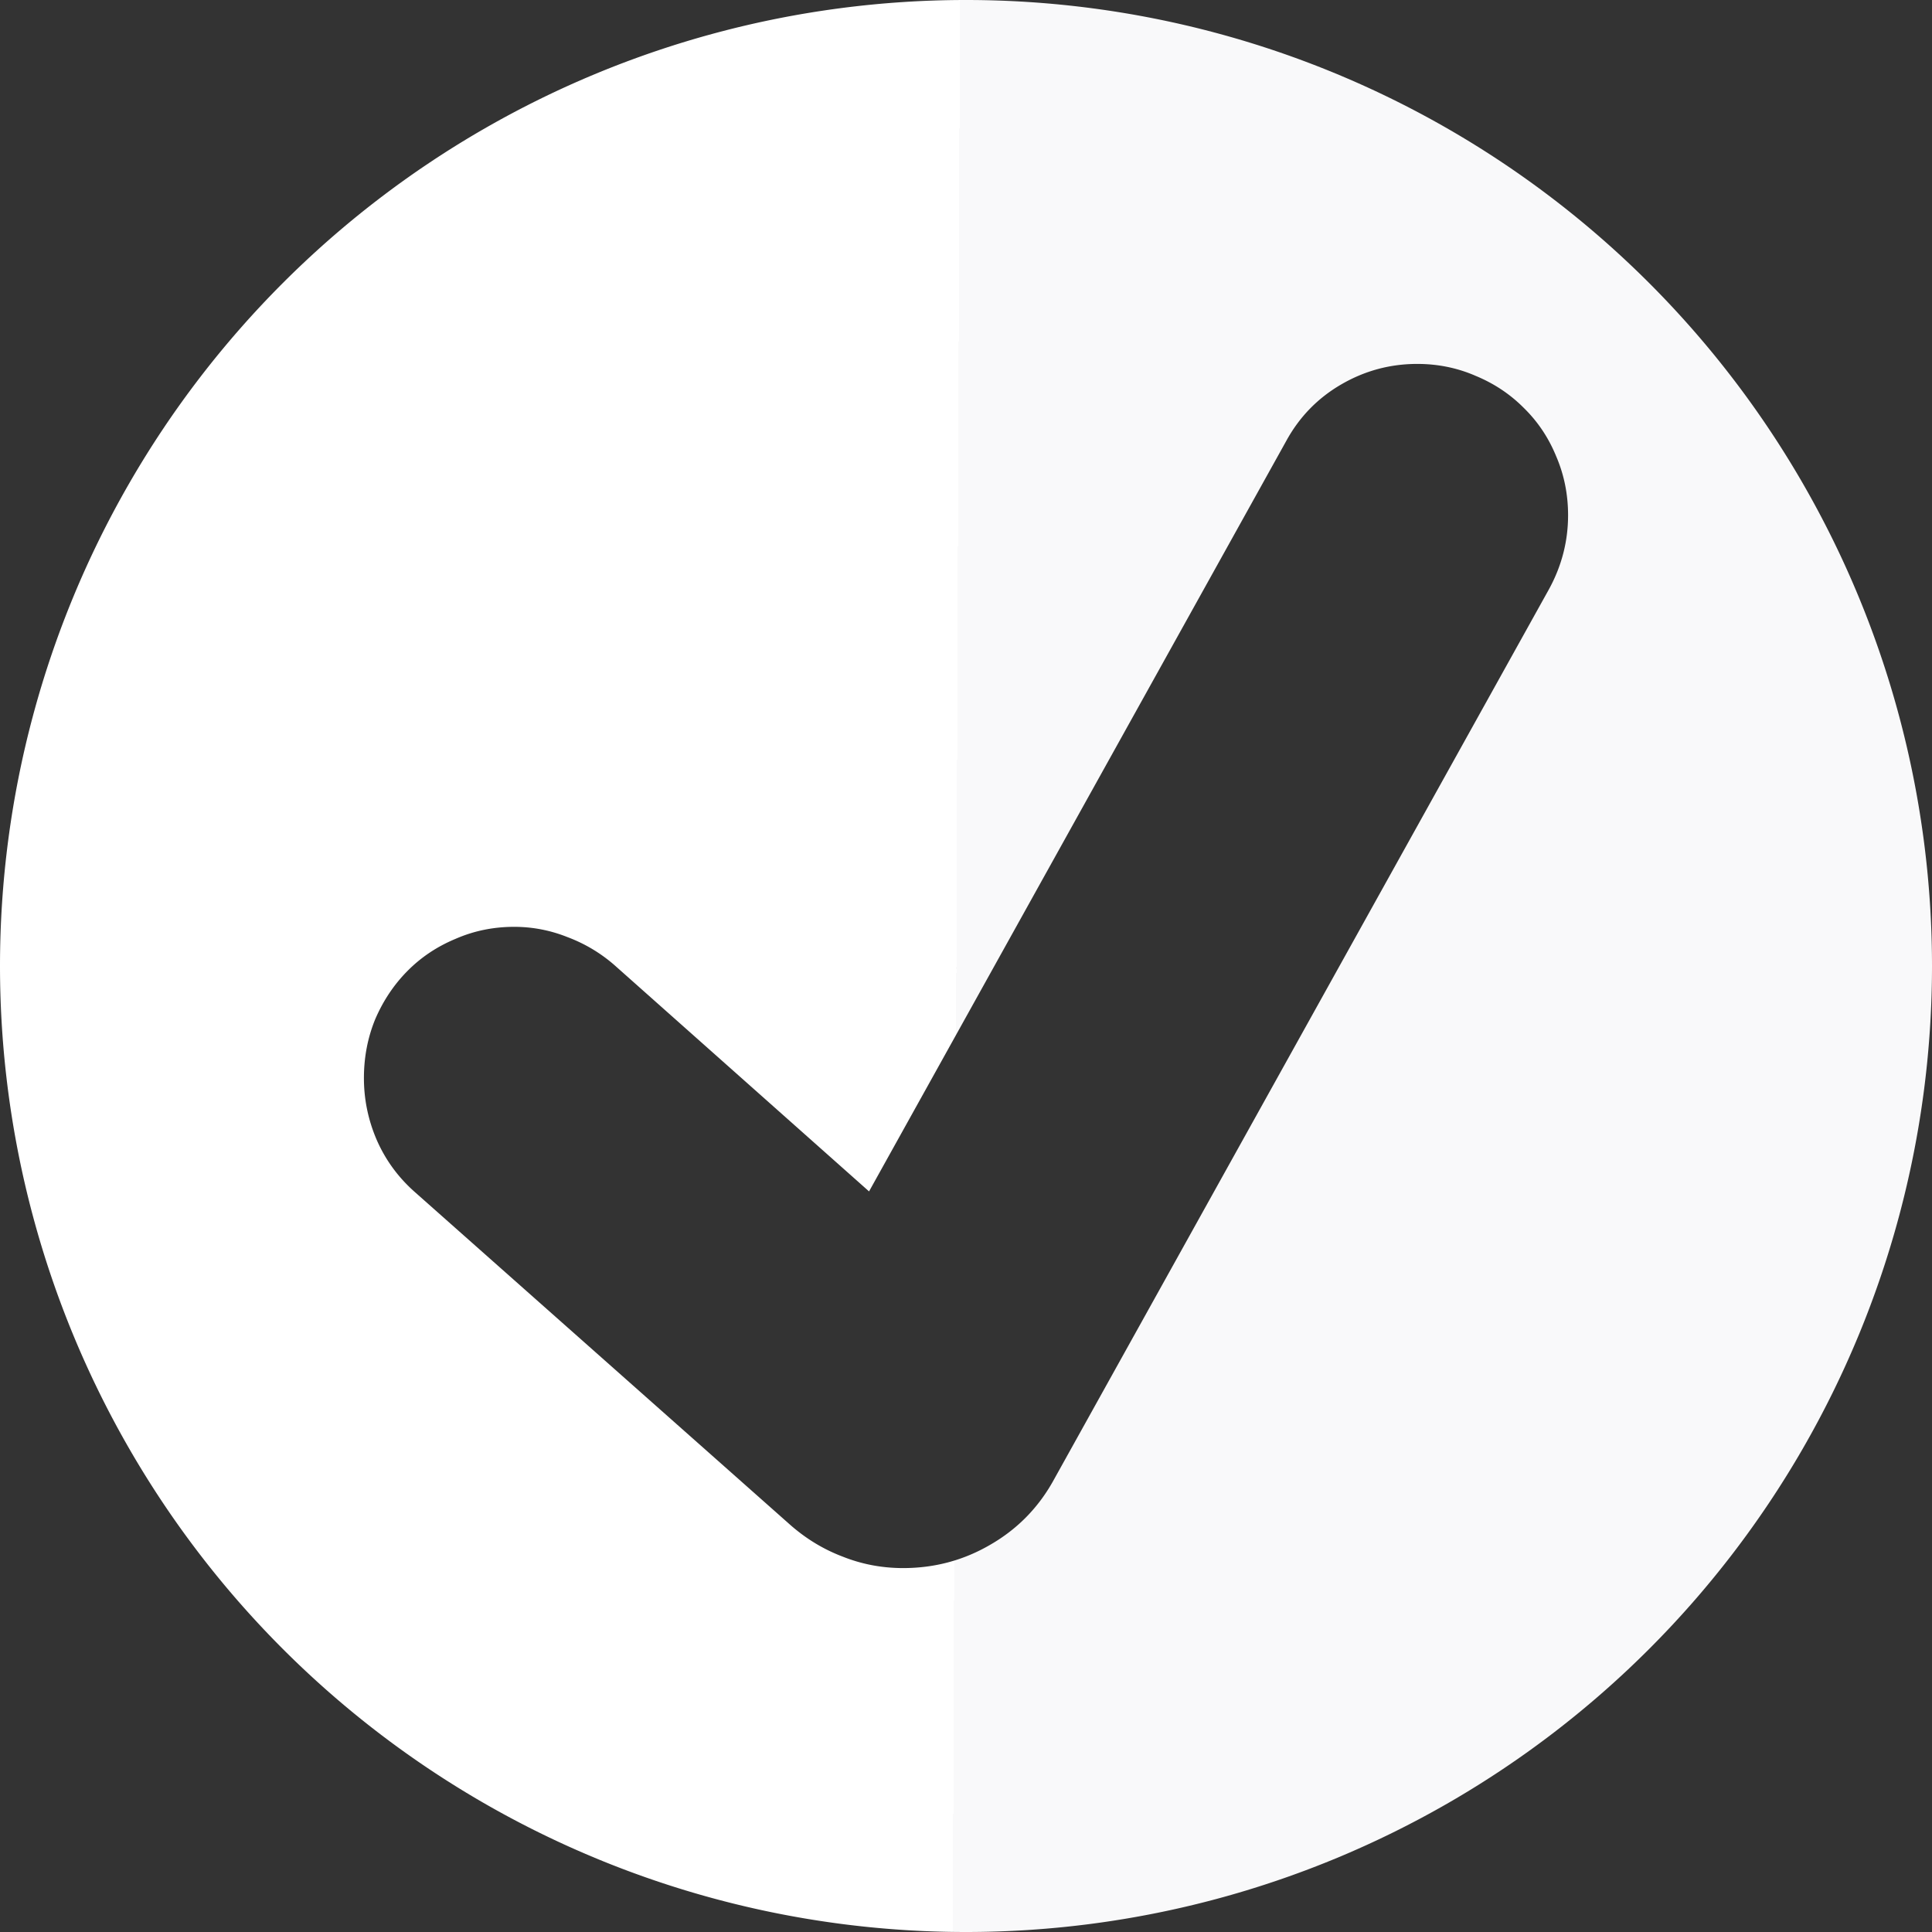 <?xml version="1.0" encoding="UTF-8" standalone="no"?>
<!-- Created with Inkscape (http://www.inkscape.org/) -->

<svg
   width="99.742mm"
   height="99.742mm"
   viewBox="0 0 99.742 99.742"
   version="1.1"
   id="svg138"
   inkscape:version="1.2.1 (9c6d41e410, 2022-07-14)"
   sodipodi:docname="logo-white-grd.svg"
   inkscape:export-filename="logo-white-grd.png"
   inkscape:export-xdpi="96"
   inkscape:export-ydpi="96"
   xmlns:inkscape="http://www.inkscape.org/namespaces/inkscape"
   xmlns:sodipodi="http://sodipodi.sourceforge.net/DTD/sodipodi-0.dtd"
   xmlns:xlink="http://www.w3.org/1999/xlink"
   xmlns="http://www.w3.org/2000/svg"
   xmlns:svg="http://www.w3.org/2000/svg">
  <rect x="0" y="0" width="99.742" height="99.742" fill="#333333" stroke="none"/>
  <sodipodi:namedview
     id="namedview140"
     pagecolor="#ffffff"
     bordercolor="#000000"
     borderopacity="0.25"
     inkscape:showpageshadow="2"
     inkscape:pageopacity="0.0"
     inkscape:pagecheckerboard="0"
     inkscape:deskcolor="#d1d1d1"
     inkscape:document-units="mm"
     showgrid="false"
     inkscape:zoom="0.71624579"
     inkscape:cx="393.02151"
     inkscape:cy="207.33106"
     inkscape:window-width="1920"
     inkscape:window-height="991"
     inkscape:window-x="-9"
     inkscape:window-y="-9"
     inkscape:window-maximized="1"
     inkscape:current-layer="layer1" />
  <defs
     id="defs135">
    <linearGradient
       inkscape:collect="always"
       id="linearGradient11022">
      <stop
         style="stop-color:#ffffff;stop-opacity:1;"
         offset="0.484"
         id="stop11018" />
      <stop
         style="stop-color:#f9f9fa;stop-opacity:1;"
         offset="0.484"
         id="stop11020" />
    </linearGradient>
    <linearGradient
       inkscape:collect="always"
       xlink:href="#linearGradient11022"
       id="linearGradient11024"
       x1="43.955"
       y1="-135.198"
       x2="144.433"
       y2="-135.567"
       gradientUnits="userSpaceOnUse" />
  </defs>
  <g
     inkscape:label="Layer 1"
     inkscape:groupmode="layer"
     id="layer1"
     transform="translate(-43.217,-84.59)">
    <path
       id="path200"
       style="fill:url(#linearGradient11024);fill-opacity:1;stroke:none;stroke-width:0.258"
       d="M 93.088 -84.59 A 49.871 49.871 0 0 1 43.217 -134.461 A 49.871 49.871 0 0 1 93.088 -184.332 A 49.871 49.871 0 0 1 142.959 -134.461 A 49.871 49.871 0 0 1 93.088 -84.59 z M 116.385 -103.378 C 117.456 -103.378 118.465 -103.585 119.413 -104 C 120.361 -104.394 121.184 -104.944 121.885 -105.649 C 122.606 -106.354 123.162 -107.184 123.553 -108.138 C 123.965 -109.092 124.171 -110.109 124.171 -111.188 C 124.171 -112.536 123.841 -113.812 123.182 -115.015 L 97.63 -160.971 C 96.847 -162.402 95.755 -163.522 94.355 -164.331 C 92.974 -165.14 91.471 -165.544 89.844 -165.544 C 88.752 -165.544 87.712 -165.347 86.723 -164.953 C 85.734 -164.579 84.828 -164.03 84.004 -163.304 L 64.631 -146.129 C 63.786 -145.382 63.138 -144.501 62.685 -143.484 C 62.232 -142.447 62.005 -141.368 62.005 -140.248 C 62.005 -139.17 62.2 -138.153 62.592 -137.199 C 63.004 -136.245 63.56 -135.415 64.26 -134.71 C 64.961 -134.004 65.784 -133.455 66.732 -133.061 C 67.679 -132.646 68.689 -132.439 69.76 -132.439 C 70.708 -132.439 71.624 -132.615 72.51 -132.968 C 73.396 -133.3 74.199 -133.776 74.92 -134.399 L 88.083 -146.098 L 109.618 -107.36 C 110.298 -106.116 111.246 -105.141 112.461 -104.436 C 113.676 -103.73 114.984 -103.378 116.385 -103.378 z "
       transform="scale(1,-1)" />
  </g>
</svg>
